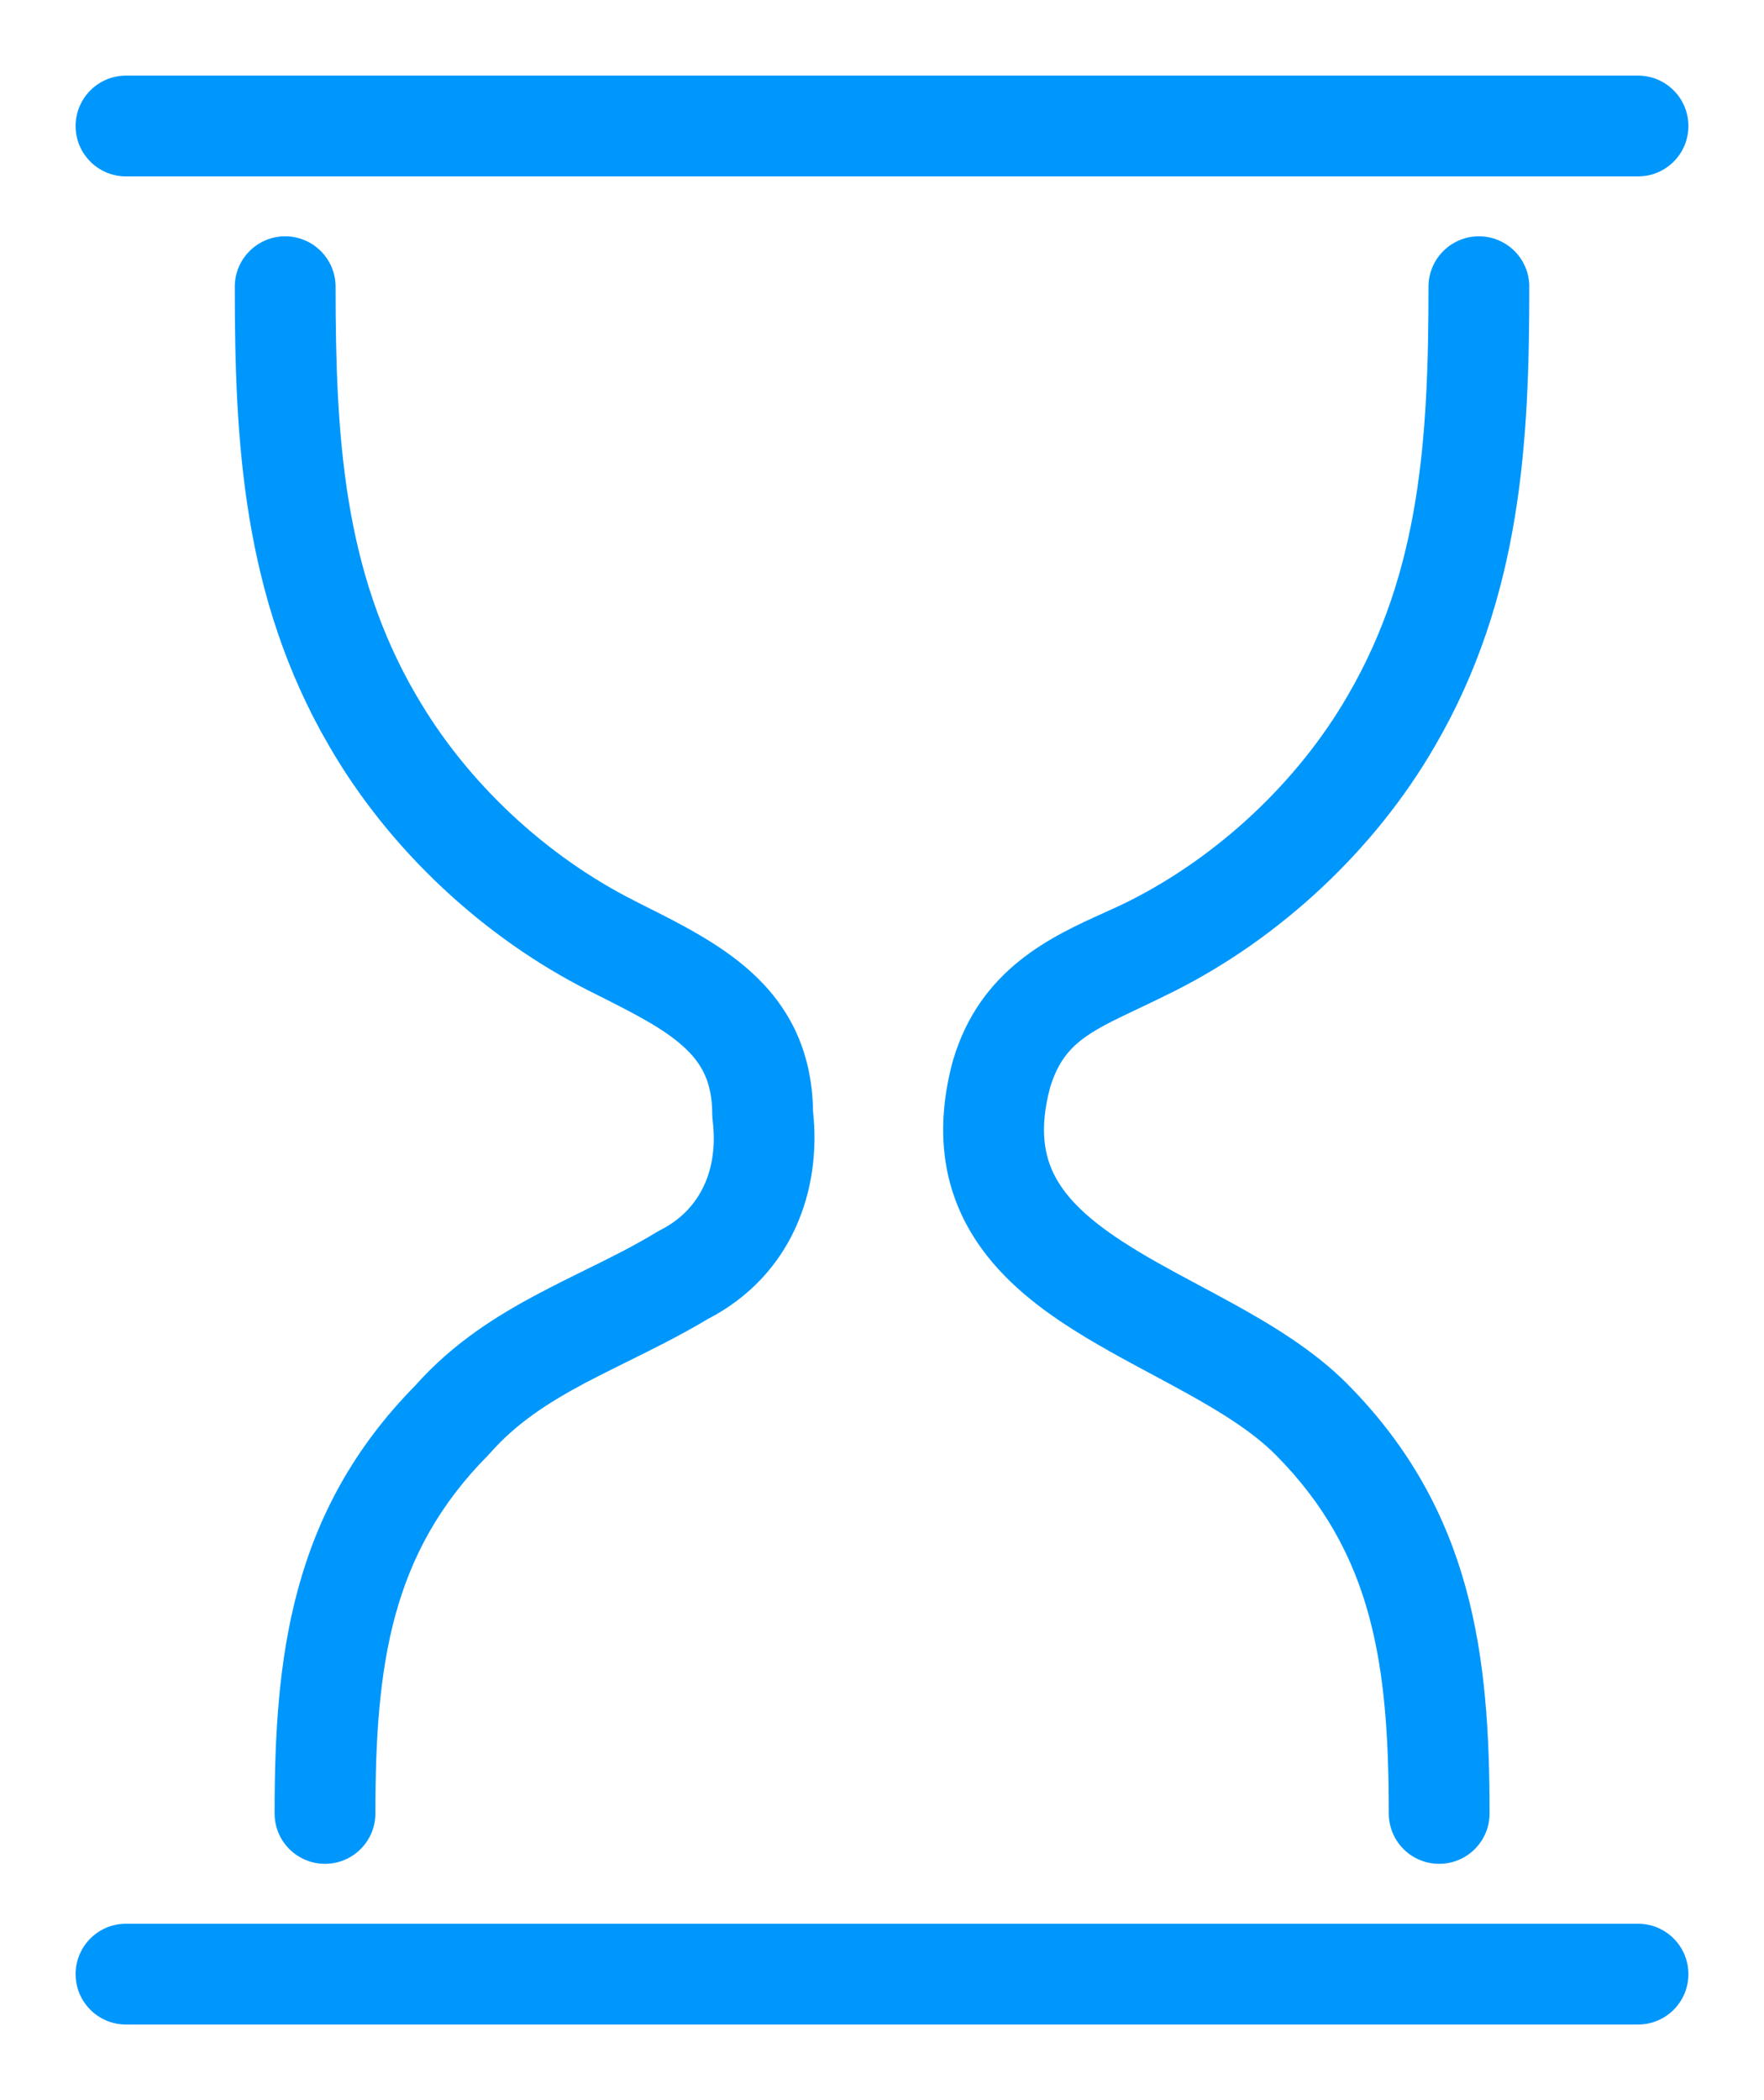 <svg width="21" height="25" viewBox="0 0 21 25" fill="none" xmlns="http://www.w3.org/2000/svg">
<path fill-rule="evenodd" clip-rule="evenodd" d="M1.5 0.9C1.169 0.9 0.9 1.169 0.9 1.5C0.9 1.832 1.169 2.1 1.5 2.1H19.5C19.832 2.1 20.1 1.832 20.1 1.5C20.1 1.169 19.832 0.9 19.5 0.9H1.5ZM1.5 22.9C1.169 22.9 0.9 23.169 0.9 23.5C0.9 23.832 1.169 24.1 1.5 24.1H19.5C19.832 24.1 20.1 23.832 20.1 23.5C20.1 23.169 19.832 22.9 19.5 22.9H1.5ZM17.606 2.813C17.938 2.813 18.206 3.082 18.206 3.413C18.206 5.238 18.117 7.104 17.083 8.88C16.36 10.132 15.229 11.168 13.992 11.793C13.829 11.875 13.682 11.945 13.549 12.008C12.956 12.289 12.656 12.431 12.5 12.95C12.37 13.443 12.433 13.766 12.563 14.009C12.705 14.276 12.965 14.519 13.352 14.772C13.631 14.955 13.931 15.116 14.257 15.29L14.257 15.29C14.392 15.363 14.532 15.437 14.677 15.517C15.143 15.774 15.647 16.078 16.043 16.478C17.544 17.994 17.733 19.733 17.733 21.587C17.733 21.919 17.464 22.187 17.133 22.187C16.801 22.187 16.533 21.919 16.533 21.587C16.533 19.806 16.342 18.485 15.191 17.323C14.924 17.053 14.552 16.819 14.097 16.568C13.983 16.505 13.862 16.44 13.737 16.373L13.737 16.373C13.393 16.189 13.022 15.99 12.695 15.776C12.241 15.48 11.785 15.101 11.504 14.573C11.21 14.022 11.143 13.379 11.342 12.633L11.347 12.617C11.669 11.532 12.524 11.145 13.152 10.862L13.152 10.862C13.26 10.813 13.361 10.767 13.452 10.721C14.488 10.198 15.442 9.322 16.045 8.279L16.046 8.277C16.906 6.801 17.006 5.223 17.006 3.413C17.006 3.082 17.275 2.813 17.606 2.813ZM3.995 3.413C3.995 3.082 3.726 2.813 3.395 2.813C3.064 2.813 2.795 3.082 2.795 3.413C2.795 5.238 2.884 7.104 3.918 8.88C4.642 10.132 5.772 11.168 7.009 11.793L7.091 11.834C7.554 12.067 7.889 12.237 8.133 12.456C8.348 12.65 8.479 12.874 8.479 13.266C8.479 13.29 8.481 13.315 8.484 13.339C8.555 13.913 8.344 14.399 7.861 14.643C7.848 14.65 7.834 14.658 7.821 14.665C7.537 14.838 7.269 14.969 6.981 15.111L6.981 15.111L6.981 15.111C6.801 15.2 6.612 15.293 6.406 15.402C5.91 15.665 5.392 15.989 4.946 16.491C3.456 18.003 3.269 19.738 3.269 21.587C3.269 21.919 3.537 22.187 3.869 22.187C4.2 22.187 4.469 21.919 4.469 21.587C4.469 19.806 4.659 18.485 5.811 17.323C5.819 17.314 5.827 17.306 5.835 17.297C6.144 16.946 6.521 16.699 6.968 16.462C7.108 16.388 7.268 16.309 7.436 16.225L7.436 16.225L7.436 16.225C7.756 16.067 8.108 15.893 8.424 15.703C9.427 15.185 9.783 14.169 9.679 13.229C9.669 12.491 9.377 11.962 8.936 11.565C8.566 11.231 8.086 10.99 7.669 10.782L7.55 10.721C6.513 10.198 5.559 9.322 4.957 8.279L4.957 8.279L4.955 8.277C4.095 6.801 3.995 5.223 3.995 3.413Z" fill="#0097FD"/>
</svg>

